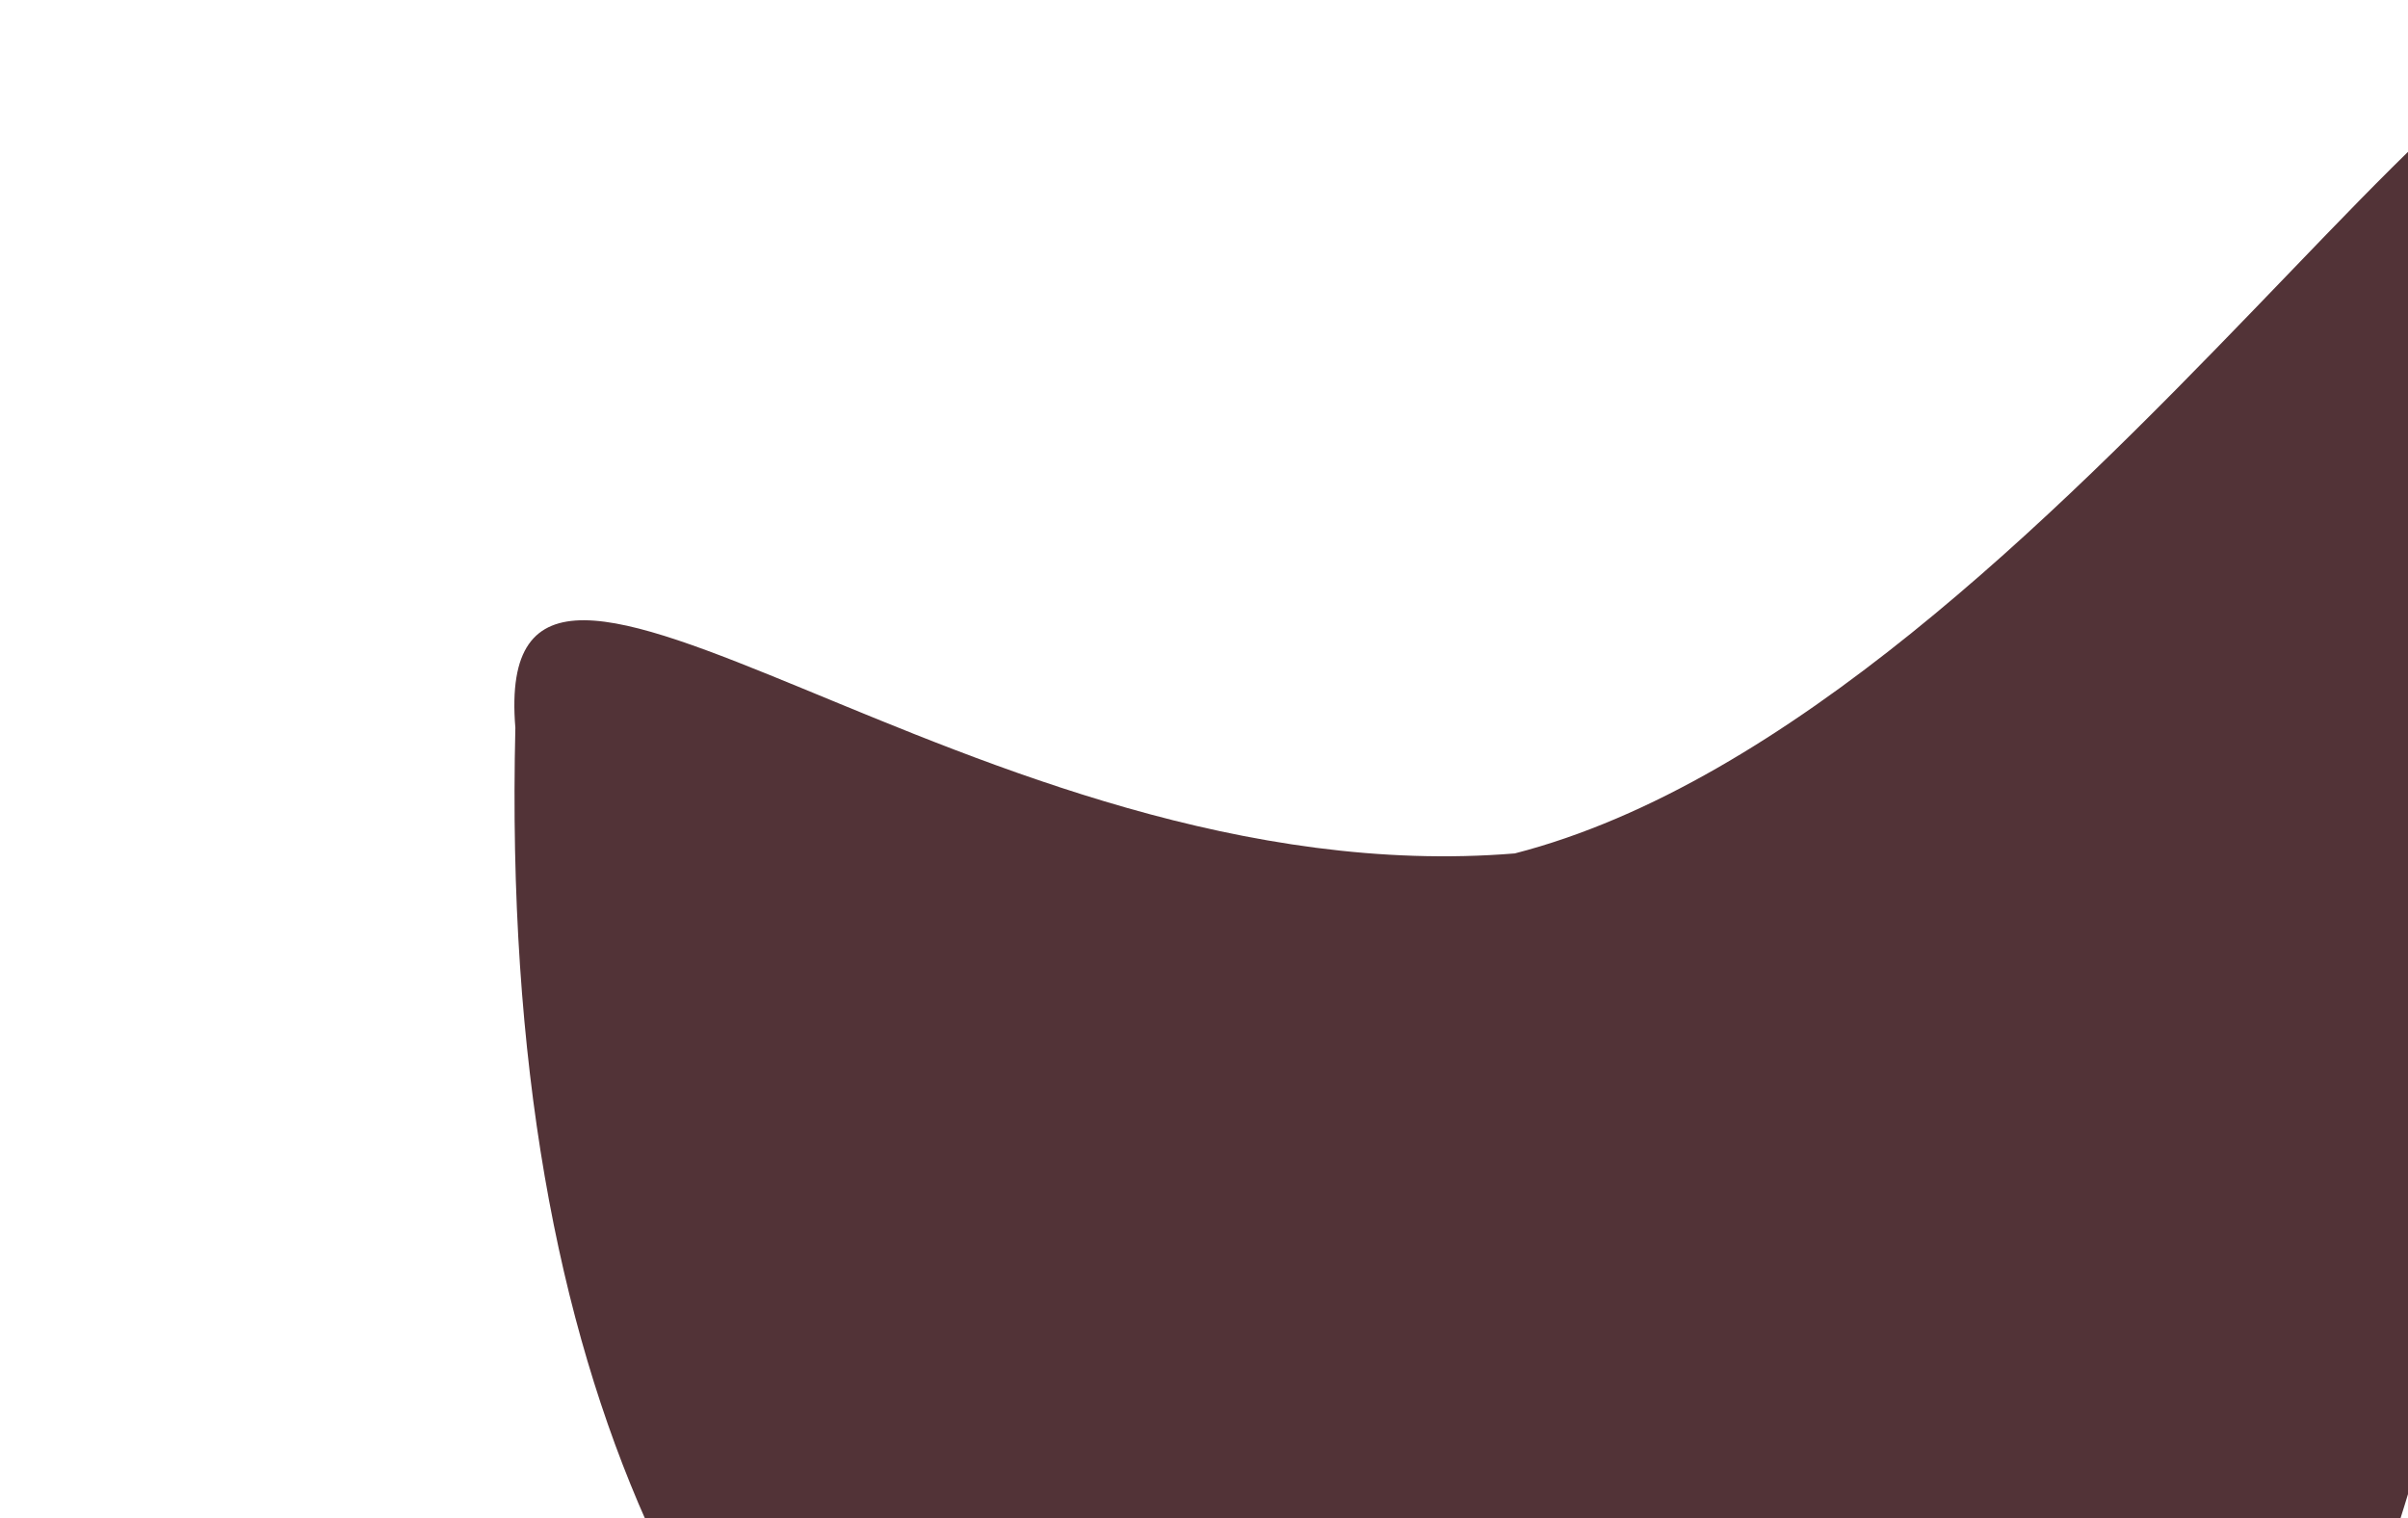 <?xml version="1.0" encoding="UTF-8"?> <svg xmlns="http://www.w3.org/2000/svg" width="1876" height="1183" viewBox="0 0 1876 1183" fill="none"><g filter="url(#filter0_f_39_19036)" data-figma-bg-blur-radius="200"><path d="M1180.14 664.876C1604.5 555.563 2008.29 -161.885 2028.5 84.563C2048.71 331.01 1922.02 1637.08 1501.5 1671.56C1080.98 1706.04 376.5 1613.06 401.5 567.062C381.292 320.615 759.619 699.358 1180.14 664.876Z" fill="#270006" fill-opacity="0.8"></path></g><defs><filter id="filter0_f_39_19036" x="0.726" y="-366.637" width="2429.81" height="2443.9" filterUnits="userSpaceOnUse" color-interpolation-filters="sRGB"><feFlood flood-opacity="0" result="BackgroundImageFix"></feFlood><feBlend mode="normal" in="SourceGraphic" in2="BackgroundImageFix" result="shape"></feBlend><feGaussianBlur stdDeviation="200" result="effect1_foregroundBlur_39_19036"></feGaussianBlur></filter><clipPath id="bgblur_0_39_19036_clip_path" transform="translate(-0.726 366.637)"><path d="M1180.14 664.876C1604.5 555.563 2008.29 -161.885 2028.5 84.563C2048.71 331.01 1922.02 1637.08 1501.5 1671.56C1080.98 1706.04 376.5 1613.06 401.5 567.062C381.292 320.615 759.619 699.358 1180.14 664.876Z"></path></clipPath></defs></svg> 
